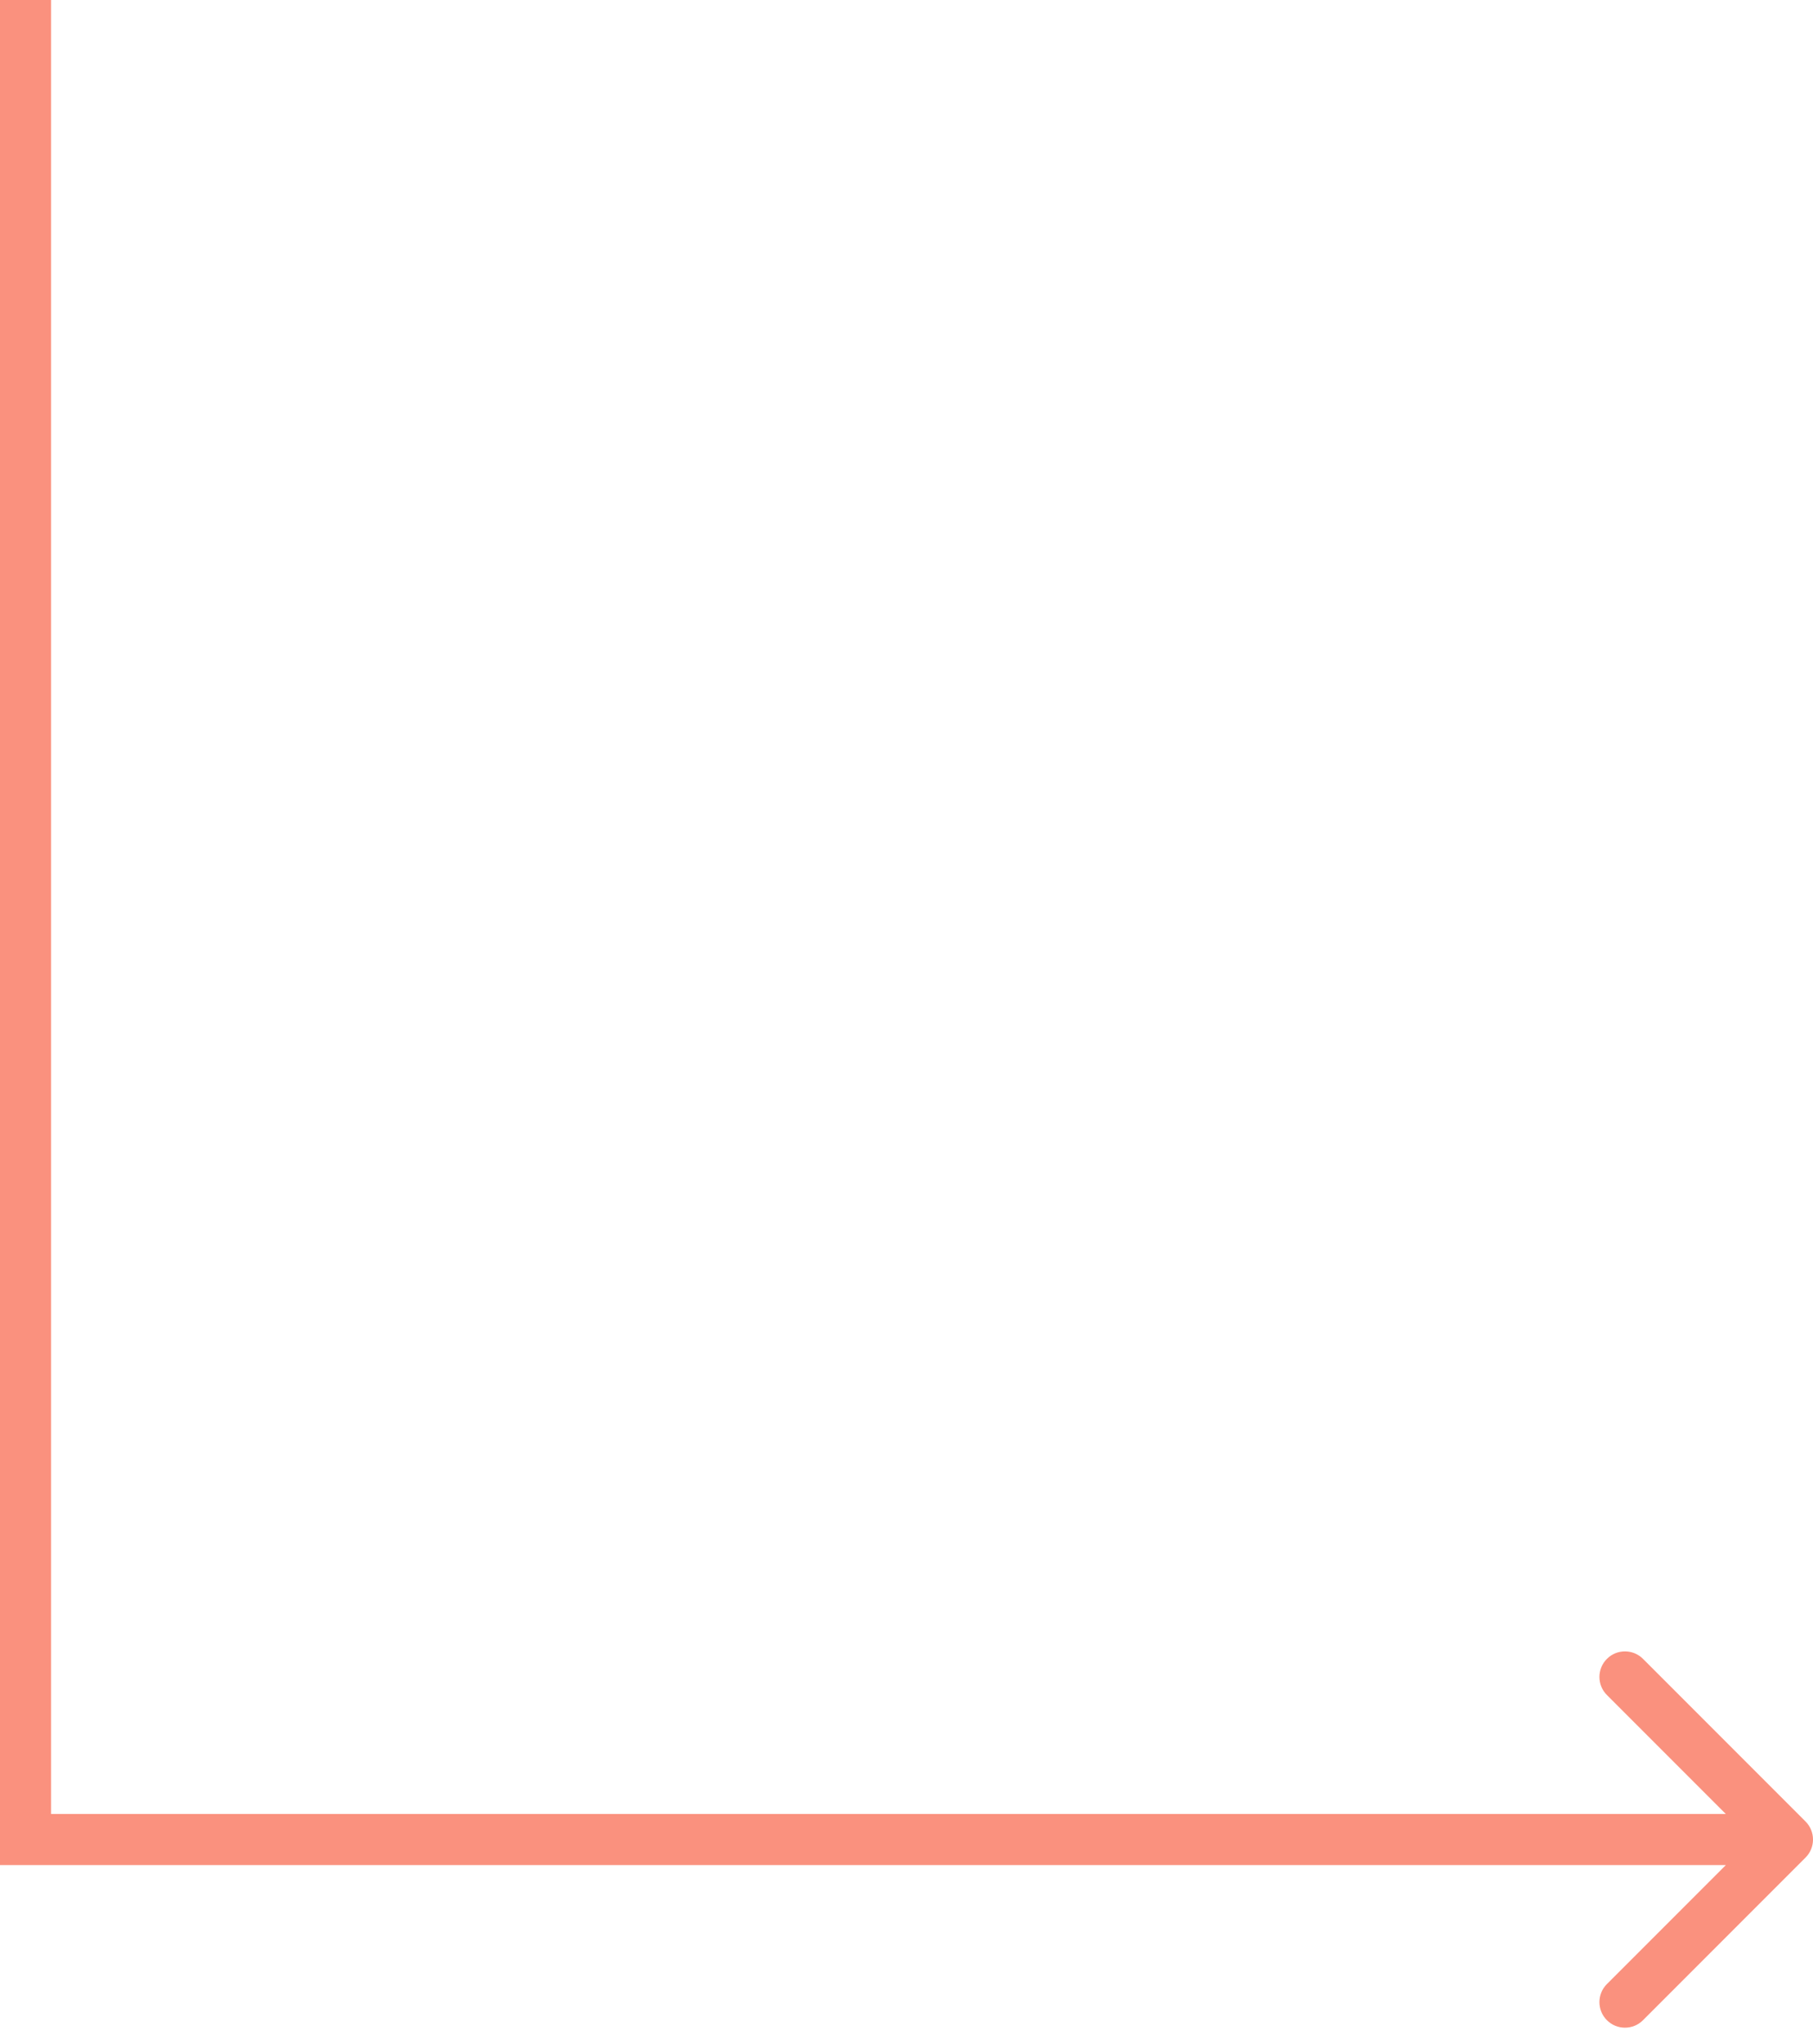<?xml version="1.0" encoding="UTF-8"?> <svg xmlns="http://www.w3.org/2000/svg" width="71" height="80" viewBox="0 0 71 80" fill="none"> <line x1="1" y1="4.37115e-08" x2="1" y2="71" stroke="#FA917E" stroke-width="2"></line> <path d="M70.707 72.707C71.098 72.317 71.098 71.683 70.707 71.293L64.343 64.929C63.953 64.538 63.319 64.538 62.929 64.929C62.538 65.32 62.538 65.953 62.929 66.343L68.586 72L62.929 77.657C62.538 78.047 62.538 78.68 62.929 79.071C63.319 79.462 63.953 79.462 64.343 79.071L70.707 72.707ZM0 73H70V71H0V73Z" fill="#FA917E"></path> </svg> 